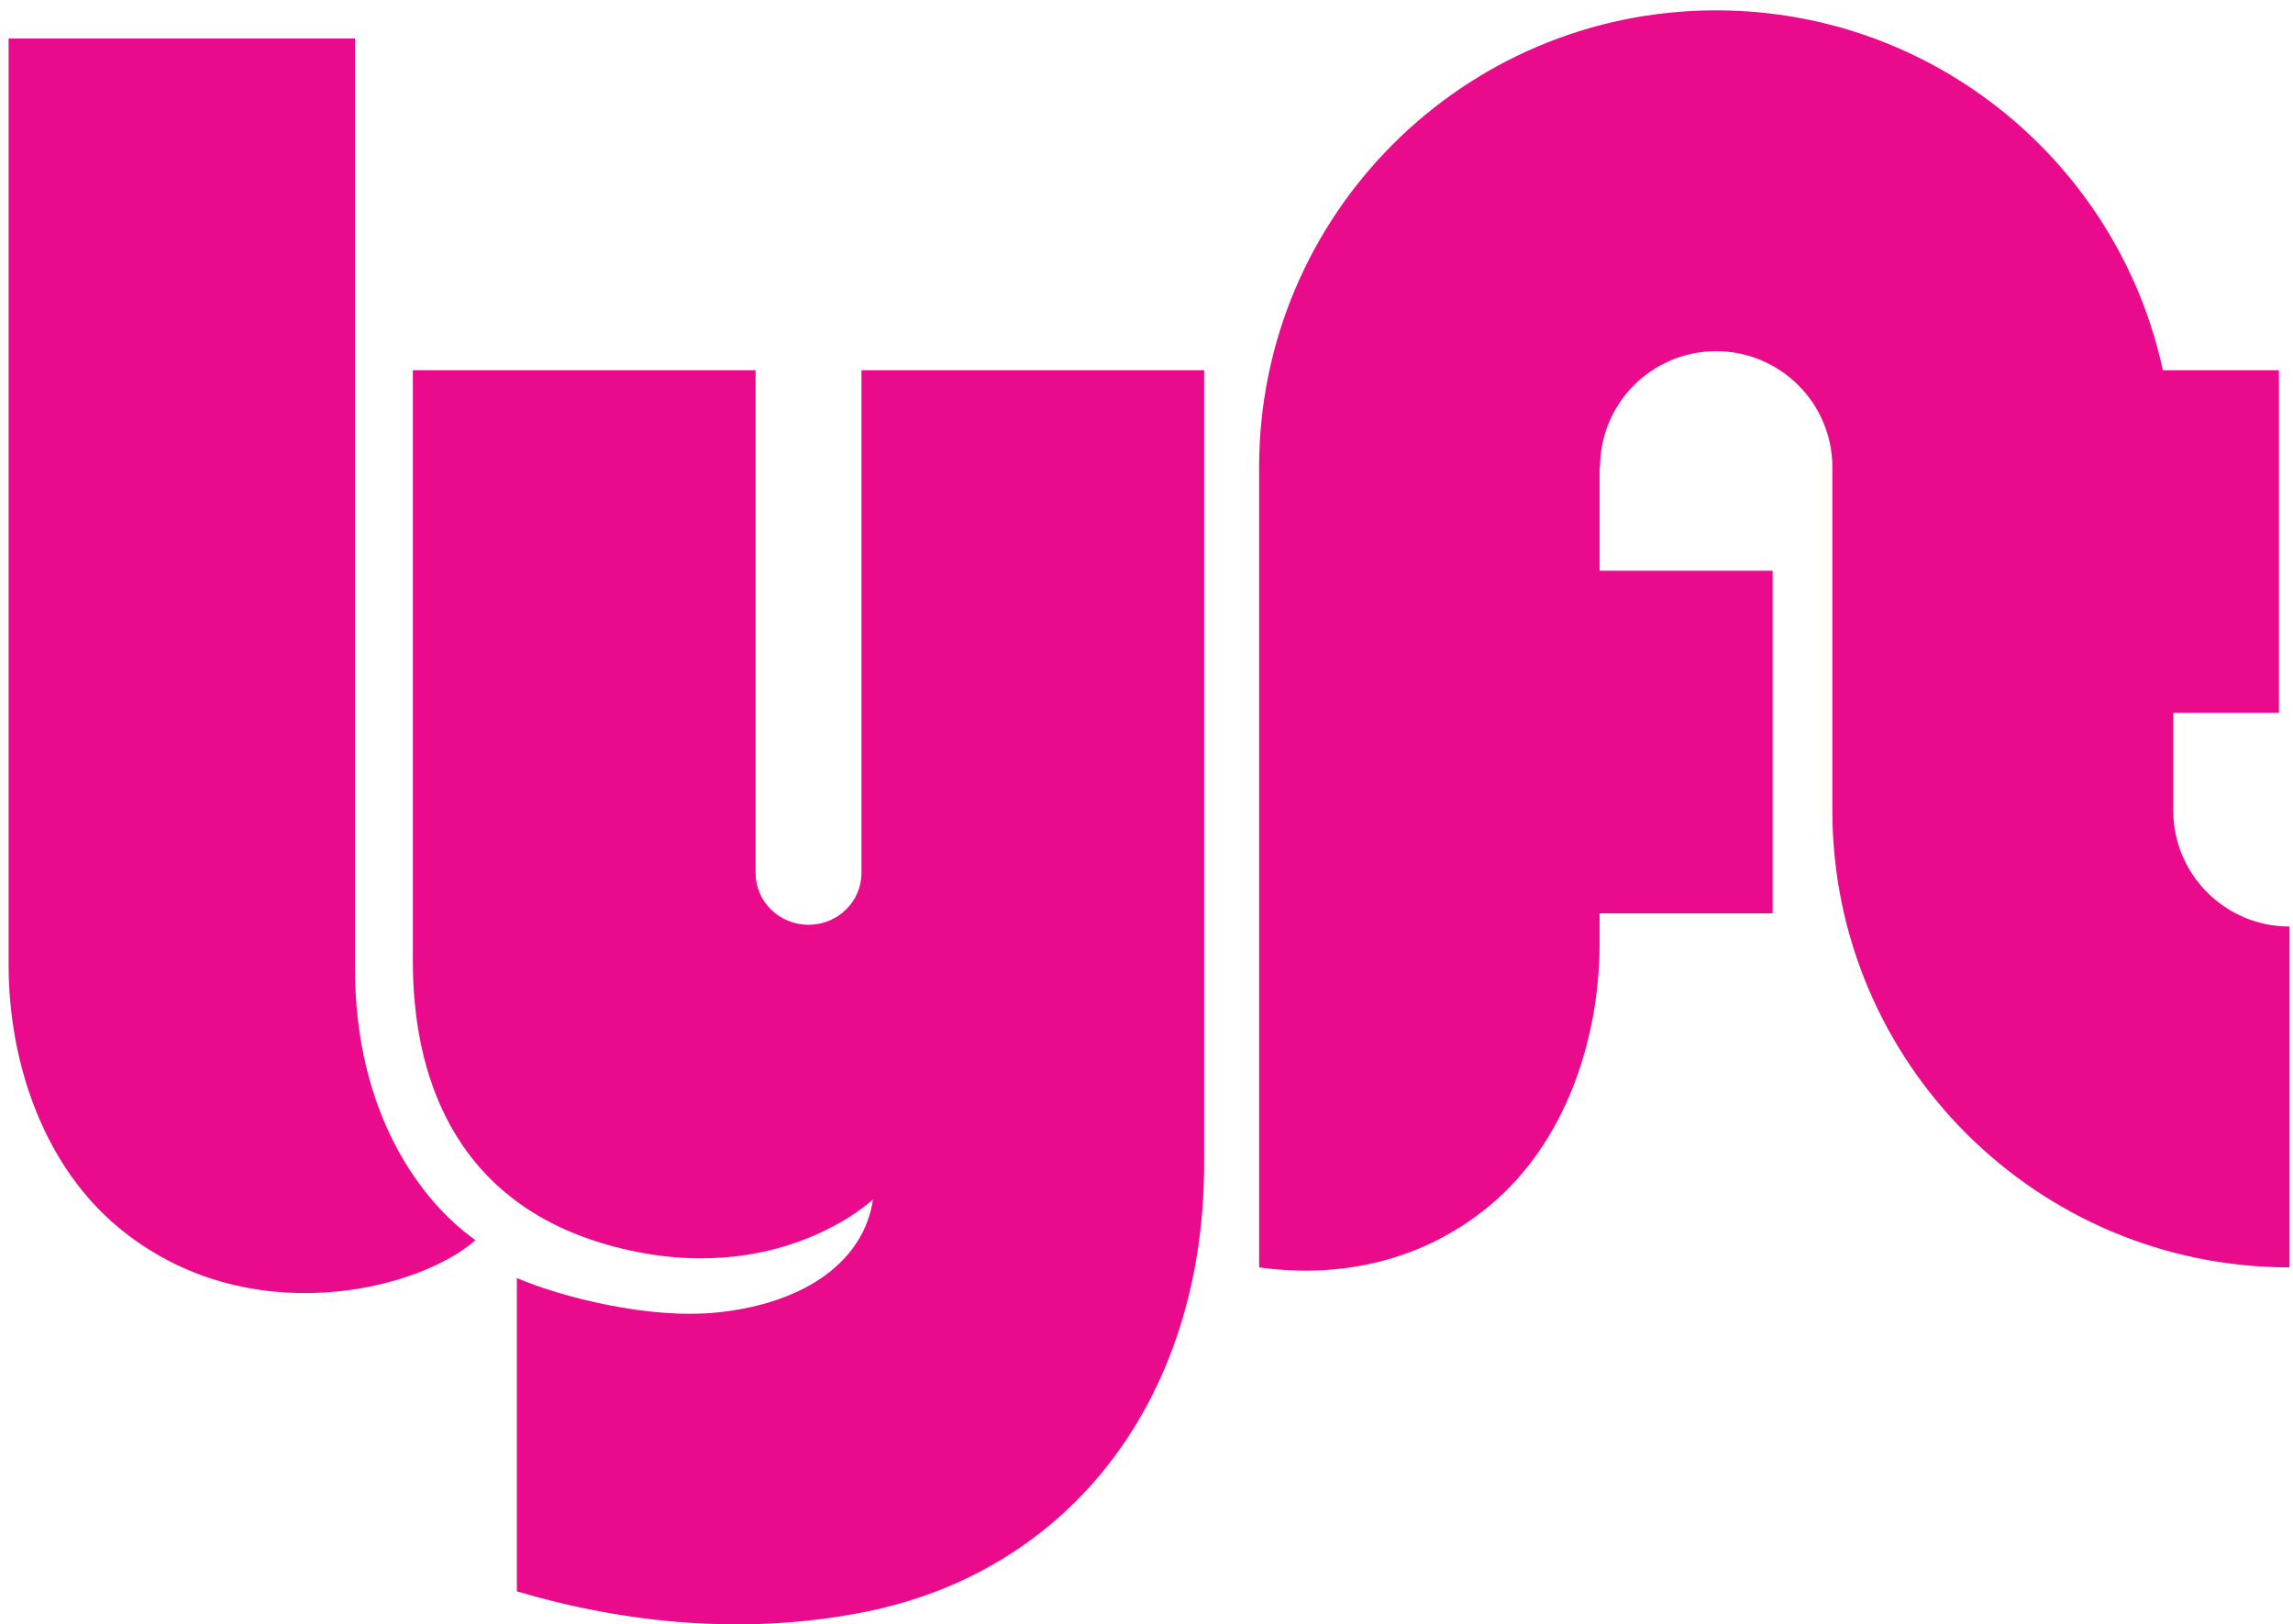 <svg xmlns="http://www.w3.org/2000/svg" xmlns:xlink="http://www.w3.org/1999/xlink" xmlns:sketch="http://www.bohemiancoding.com/sketch/ns" width="199px" height="141px" viewBox="0 0 199 141" version="1.1">
    <!-- Generator: Sketch 3.2.2 (9983) - http://www.bohemiancoding.com/sketch -->
    <title>logo_standard</title>
    <desc>Created with Sketch.</desc>
    <defs/>
    <g id="Page-1" stroke="none" stroke-width="1" fill="none" fill-rule="evenodd" sketch:type="MSPage">
        <g id="logos" sketch:type="MSArtboardGroup" transform="translate(-112, -79)" fill="#EA0B8C">
            <path d="M112.746,82.343 L142.806,82.343 L142.806,163.017 C142.806,175.784 148.646,183.389 153.264,186.649 C148.375,190.995 133.435,194.798 122.298,185.562 C115.732,180.118 112.746,171.166 112.746,162.745 L112.746,82.343 Z M300.609,149.357 L300.609,140.879 L309.777,140.879 L309.777,111.136 L299.709,111.136 C295.844,93.279 279.946,79.898 260.933,79.898 C239.03,79.898 221.275,97.654 221.275,119.556 L221.275,189.015 C227.515,189.892 234.949,188.906 241.274,183.661 C247.839,178.216 250.825,169.265 250.825,160.844 L250.825,158.285 L265.838,158.285 L265.838,128.542 L250.825,128.542 L250.825,119.556 L250.861,119.556 C250.861,113.994 255.37,109.485 260.933,109.485 C266.495,109.485 271.022,113.994 271.022,119.556 L271.022,149.357 C271.022,171.259 288.796,189.015 310.698,189.015 L310.698,159.428 C305.136,159.428 300.609,154.919 300.609,149.357 Z M186.761,111.136 L186.761,154.787 C186.761,157.265 184.705,159.274 182.168,159.274 C179.631,159.274 177.575,157.265 177.575,154.787 L177.575,111.136 L147.831,111.136 L147.831,162.474 C147.831,171.709 150.963,183.389 165.216,187.192 C179.484,190.999 187.761,183.118 187.761,183.118 C187.007,188.31 182.117,192.113 174.24,192.928 C168.28,193.544 160.658,191.57 156.856,189.94 L156.856,217.139 C166.544,219.996 176.791,220.919 186.819,218.973 C205.018,215.442 216.504,200.231 216.504,179.994 L216.504,111.136 L186.761,111.136 Z" id="logo_standard" sketch:type="MSShapeGroup"/>
        </g>
    </g>
</svg>